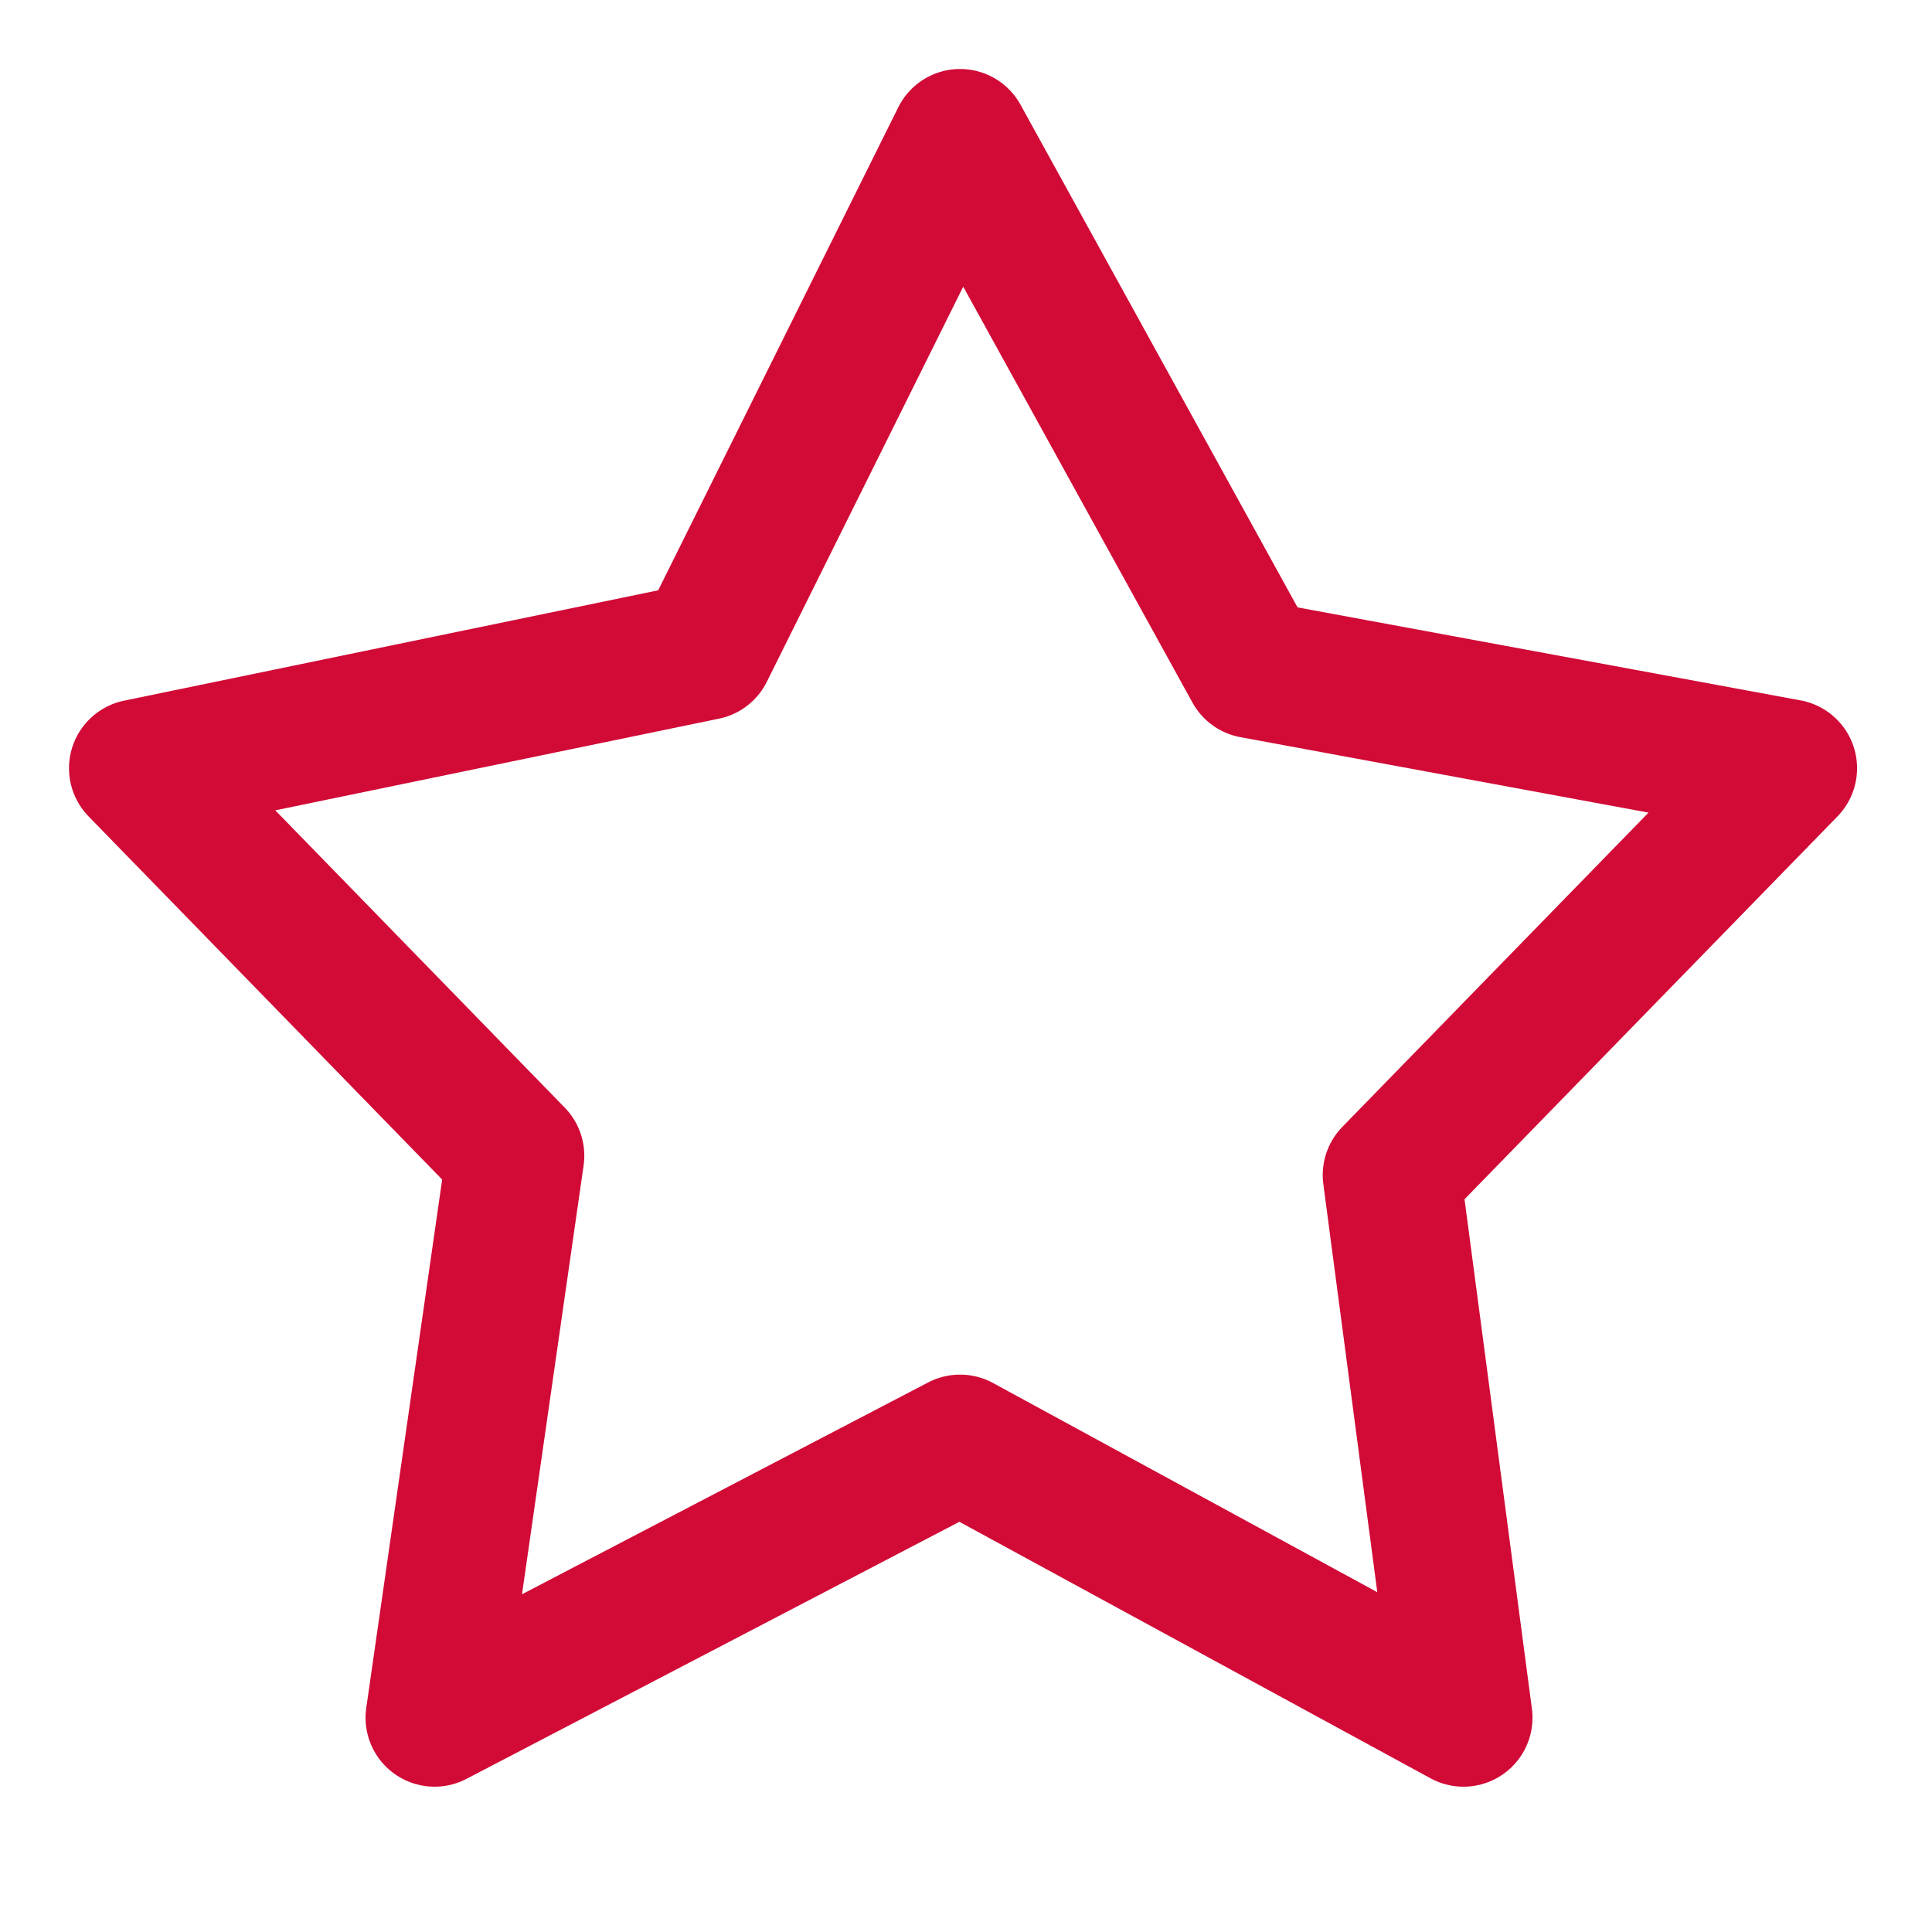 <svg width="14px" height="14px" viewBox="0 0 14 14" version="1.1" xmlns="http://www.w3.org/2000/svg" xmlns:xlink="http://www.w3.org/1999/xlink"><g id="icons/black/small/star-hollow" stroke="none" stroke-width="1" fill="none" fill-rule="evenodd" stroke-linecap="round" stroke-linejoin="round"><polygon id="Path-6" stroke="#d10a36" fill-rule="nonzero" points="1 5.567 3.734 8.375 3.149 12.447 6.957 10.461 10.605 12.447 10.085 8.515 12.957 5.567 9.079 4.85 6.957 1 5.109 4.718"></polygon></g></svg>